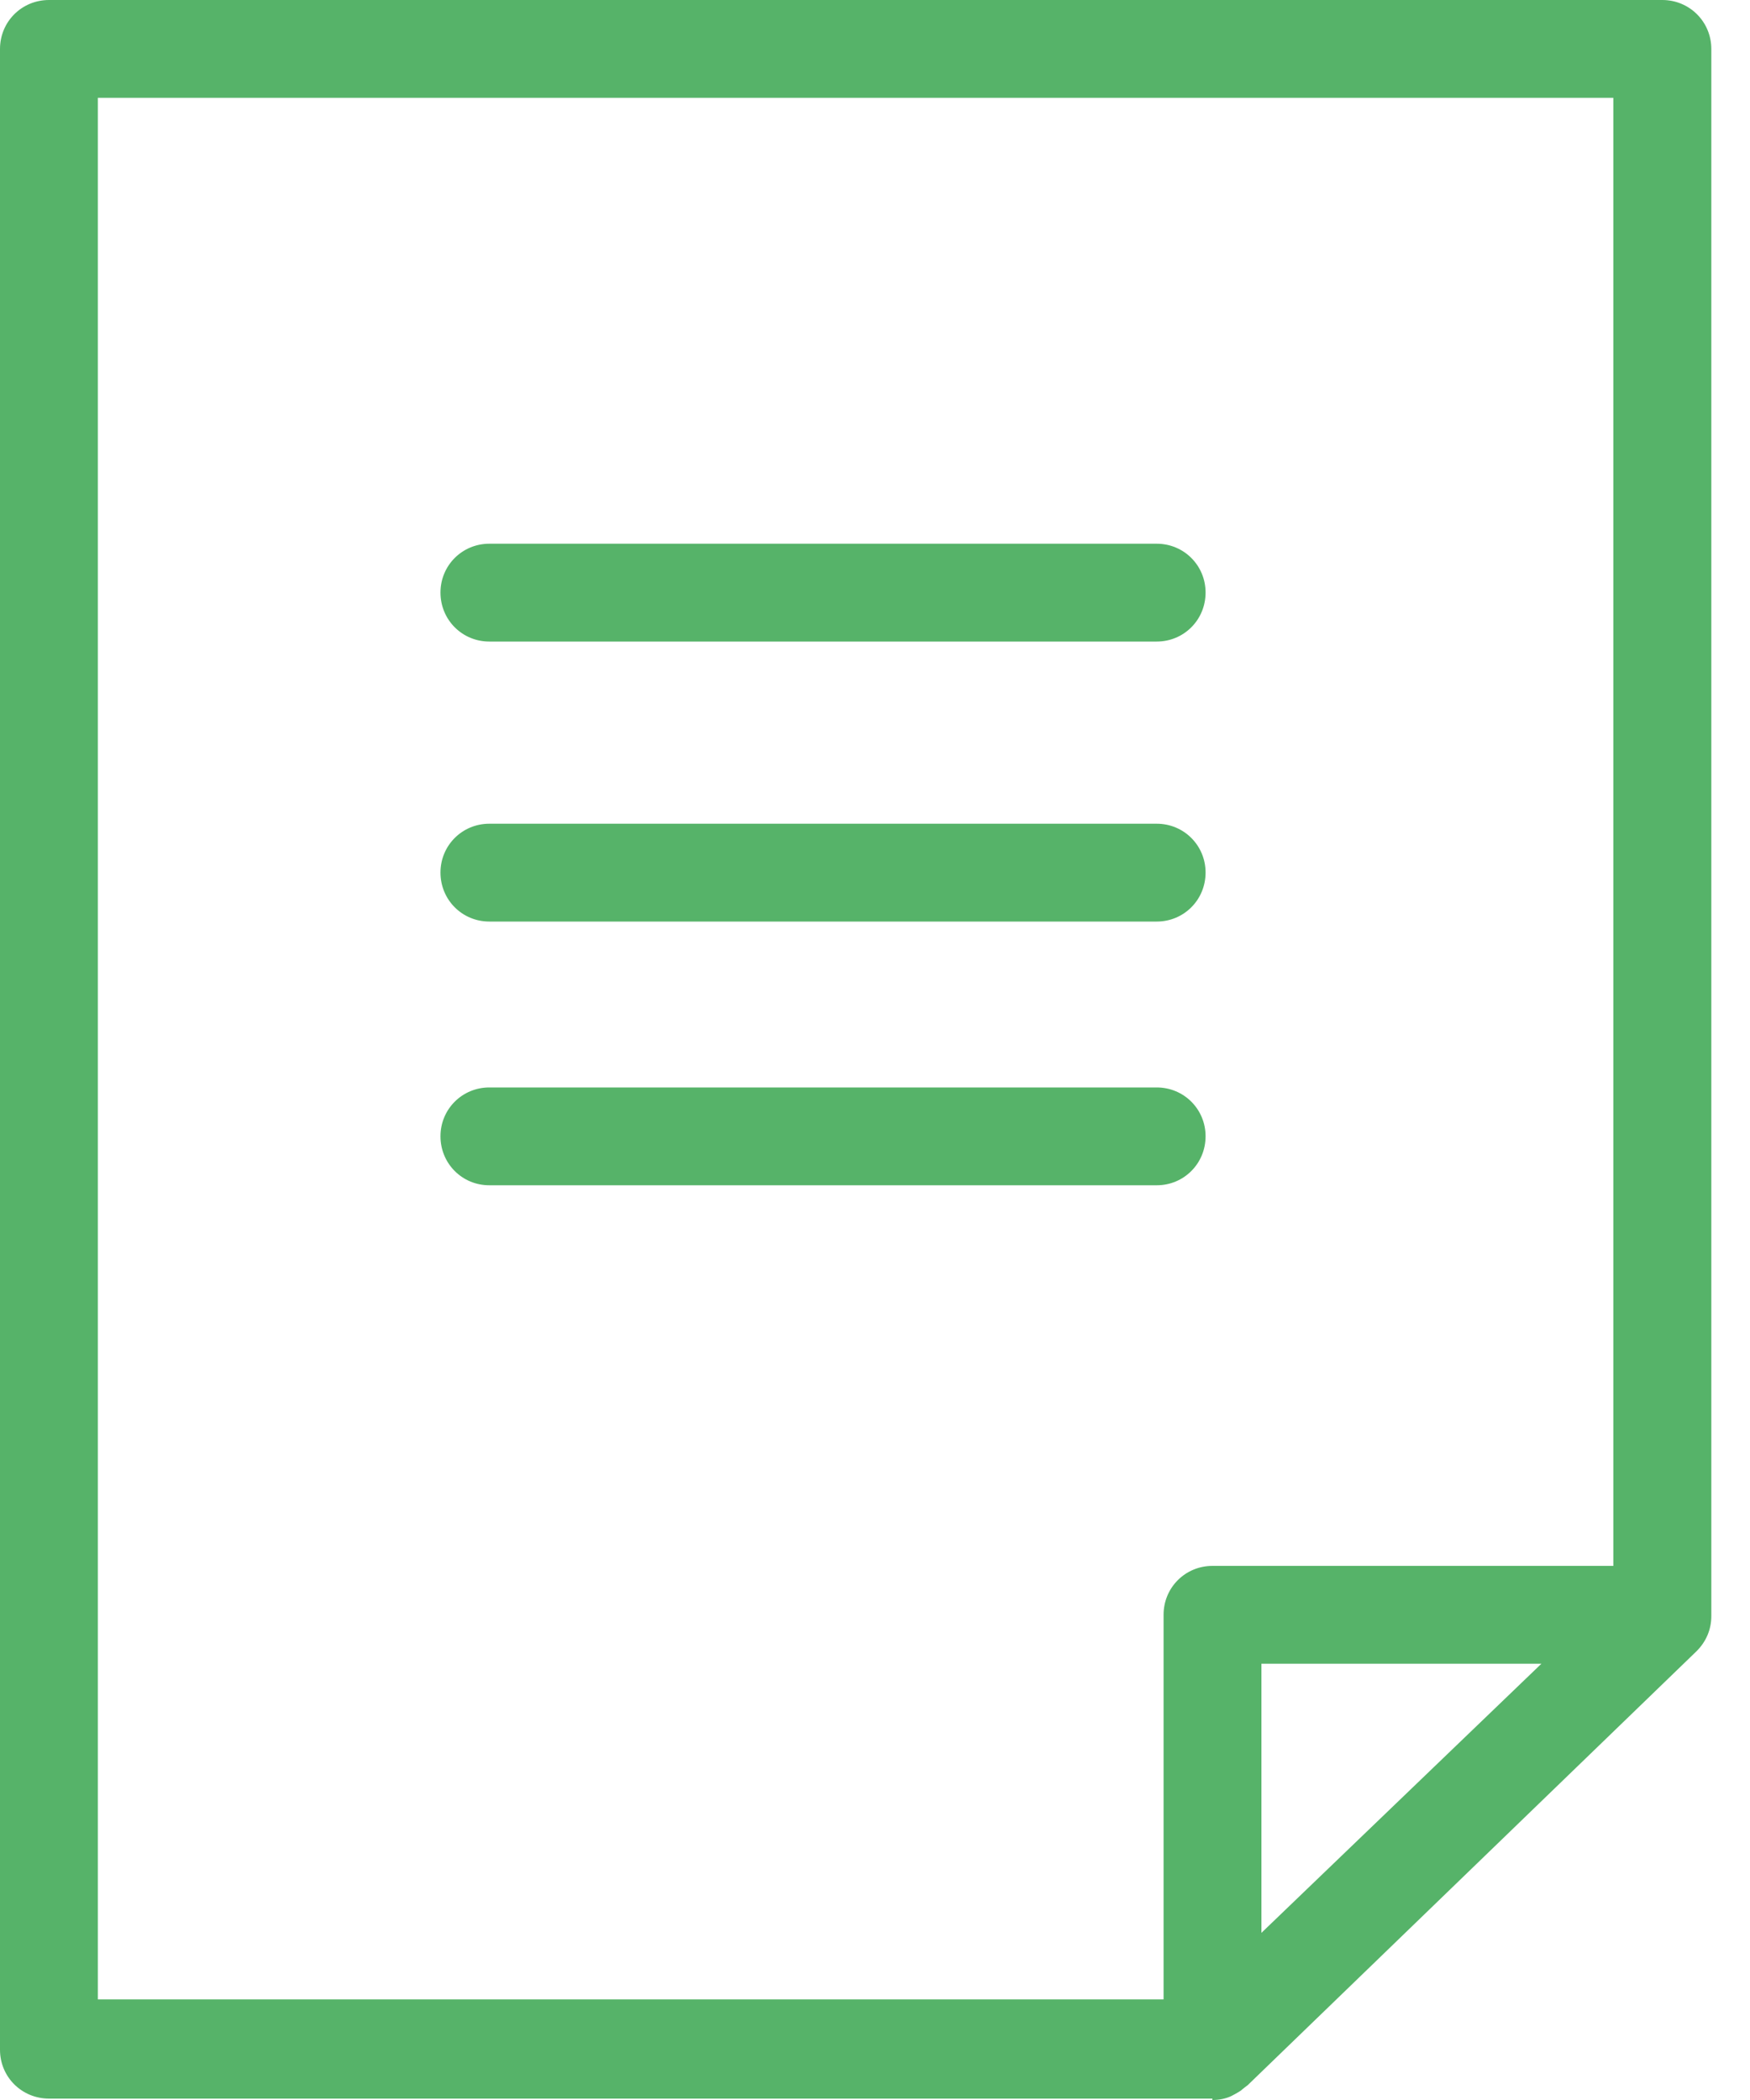 <svg width="10" height="12" viewBox="0 0 10 12" fill="none" xmlns="http://www.w3.org/2000/svg">
<g clip-path="url(#clip0_189_25)">
<path d="M0.078 0.28V11.713C0.078 11.821 0.171 11.915 0.28 11.915H6.928C6.928 11.915 6.982 11.915 7.006 11.899C7.021 11.899 7.029 11.883 7.037 11.876C7.045 11.876 7.06 11.868 7.068 11.852L9.631 9.375C9.67 9.336 9.693 9.282 9.693 9.227V0.28C9.693 0.171 9.6 0.078 9.491 0.078H0.28C0.171 0.078 0.078 0.171 0.078 0.28ZM7.138 11.231V9.437H9.002L7.138 11.231ZM0.482 0.482H9.297V9.025H6.928C6.819 9.025 6.726 9.118 6.726 9.227V11.503H0.482V0.482Z" fill="#56B369"/>
<path d="M6.928 11.992H0.28C0.124 11.992 0 11.868 0 11.713V0.28C0 0.124 0.124 0 0.28 0H9.499C9.654 0 9.779 0.124 9.779 0.28V9.235C9.779 9.313 9.748 9.383 9.693 9.437L7.13 11.915C7.13 11.915 7.099 11.938 7.091 11.946C7.068 11.961 7.052 11.969 7.037 11.977C7.006 11.992 6.967 12 6.928 12V11.992ZM6.998 11.814L7.052 11.868L7.021 11.798L9.592 9.32C9.592 9.32 9.631 9.266 9.631 9.227V0.28C9.631 0.21 9.577 0.155 9.507 0.155H0.28C0.21 0.155 0.155 0.21 0.155 0.28V11.713C0.155 11.783 0.21 11.837 0.28 11.837H6.928C6.928 11.837 6.959 11.837 6.975 11.829L6.998 11.814ZM6.726 11.581H0.482C0.443 11.581 0.404 11.55 0.404 11.503V0.482C0.404 0.443 0.435 0.404 0.482 0.404H9.297C9.336 0.404 9.375 0.435 9.375 0.482V9.025C9.375 9.064 9.344 9.103 9.297 9.103H6.928C6.858 9.103 6.804 9.157 6.804 9.227V11.503C6.804 11.542 6.773 11.581 6.726 11.581ZM0.559 11.425H6.649V9.227C6.649 9.072 6.773 8.948 6.928 8.948H9.219V0.559H0.559V11.433V11.425ZM7.13 11.301C7.13 11.301 7.107 11.301 7.099 11.301C7.068 11.285 7.052 11.262 7.052 11.231V9.437C7.052 9.398 7.083 9.359 7.13 9.359H8.994C8.994 9.359 9.056 9.375 9.064 9.406C9.08 9.437 9.064 9.468 9.049 9.491L7.184 11.285C7.184 11.285 7.153 11.309 7.13 11.309V11.301ZM7.208 9.507V11.045L8.808 9.507H7.208Z" fill="#56B369"/>
<path d="M6.819 4.986C6.819 4.878 6.726 4.784 6.618 4.784H2.796C2.687 4.784 2.594 4.878 2.594 4.986C2.594 5.095 2.687 5.188 2.796 5.188H6.61C6.719 5.188 6.812 5.095 6.812 4.986H6.819Z" fill="#56B369"/>
<path d="M6.618 5.266H2.796C2.641 5.266 2.517 5.142 2.517 4.986C2.517 4.831 2.641 4.707 2.796 4.707H6.61C6.765 4.707 6.889 4.831 6.889 4.986C6.889 5.142 6.765 5.266 6.61 5.266H6.618ZM2.804 4.862C2.734 4.862 2.68 4.917 2.68 4.986C2.68 5.056 2.734 5.111 2.804 5.111H6.618C6.687 5.111 6.742 5.056 6.742 4.986C6.742 4.917 6.687 4.862 6.618 4.862H2.796H2.804Z" fill="#56B369"/>
<path d="M6.819 3.386C6.819 3.278 6.726 3.184 6.618 3.184H2.796C2.687 3.184 2.594 3.278 2.594 3.386C2.594 3.495 2.687 3.588 2.796 3.588H6.61C6.719 3.588 6.812 3.495 6.812 3.386H6.819Z" fill="#56B369"/>
<path d="M6.618 3.666H2.796C2.641 3.666 2.517 3.542 2.517 3.386C2.517 3.231 2.641 3.107 2.796 3.107H6.61C6.765 3.107 6.889 3.231 6.889 3.386C6.889 3.542 6.765 3.666 6.61 3.666H6.618ZM2.804 3.262C2.734 3.262 2.68 3.317 2.68 3.386C2.68 3.456 2.734 3.511 2.804 3.511H6.618C6.687 3.511 6.742 3.456 6.742 3.386C6.742 3.317 6.687 3.262 6.618 3.262H2.796H2.804Z" fill="#56B369"/>
<path d="M6.819 6.493C6.819 6.384 6.726 6.291 6.618 6.291H2.796C2.687 6.291 2.594 6.384 2.594 6.493C2.594 6.602 2.687 6.695 2.796 6.695H6.61C6.719 6.695 6.812 6.602 6.812 6.493H6.819Z" fill="#56B369"/>
<path d="M6.618 6.773H2.796C2.641 6.773 2.517 6.649 2.517 6.493C2.517 6.338 2.641 6.214 2.796 6.214H6.61C6.765 6.214 6.889 6.338 6.889 6.493C6.889 6.649 6.765 6.773 6.61 6.773H6.618ZM2.804 6.369C2.734 6.369 2.68 6.423 2.68 6.493C2.68 6.563 2.734 6.618 2.804 6.618H6.618C6.687 6.618 6.742 6.563 6.742 6.493C6.742 6.423 6.687 6.369 6.618 6.369H2.796H2.804Z" fill="#56B369"/>
</g>
<defs>
<clipPath id="clip0_189_25">
<rect width="10" height="12" fill="white"/>
</clipPath>
</defs>
</svg>

